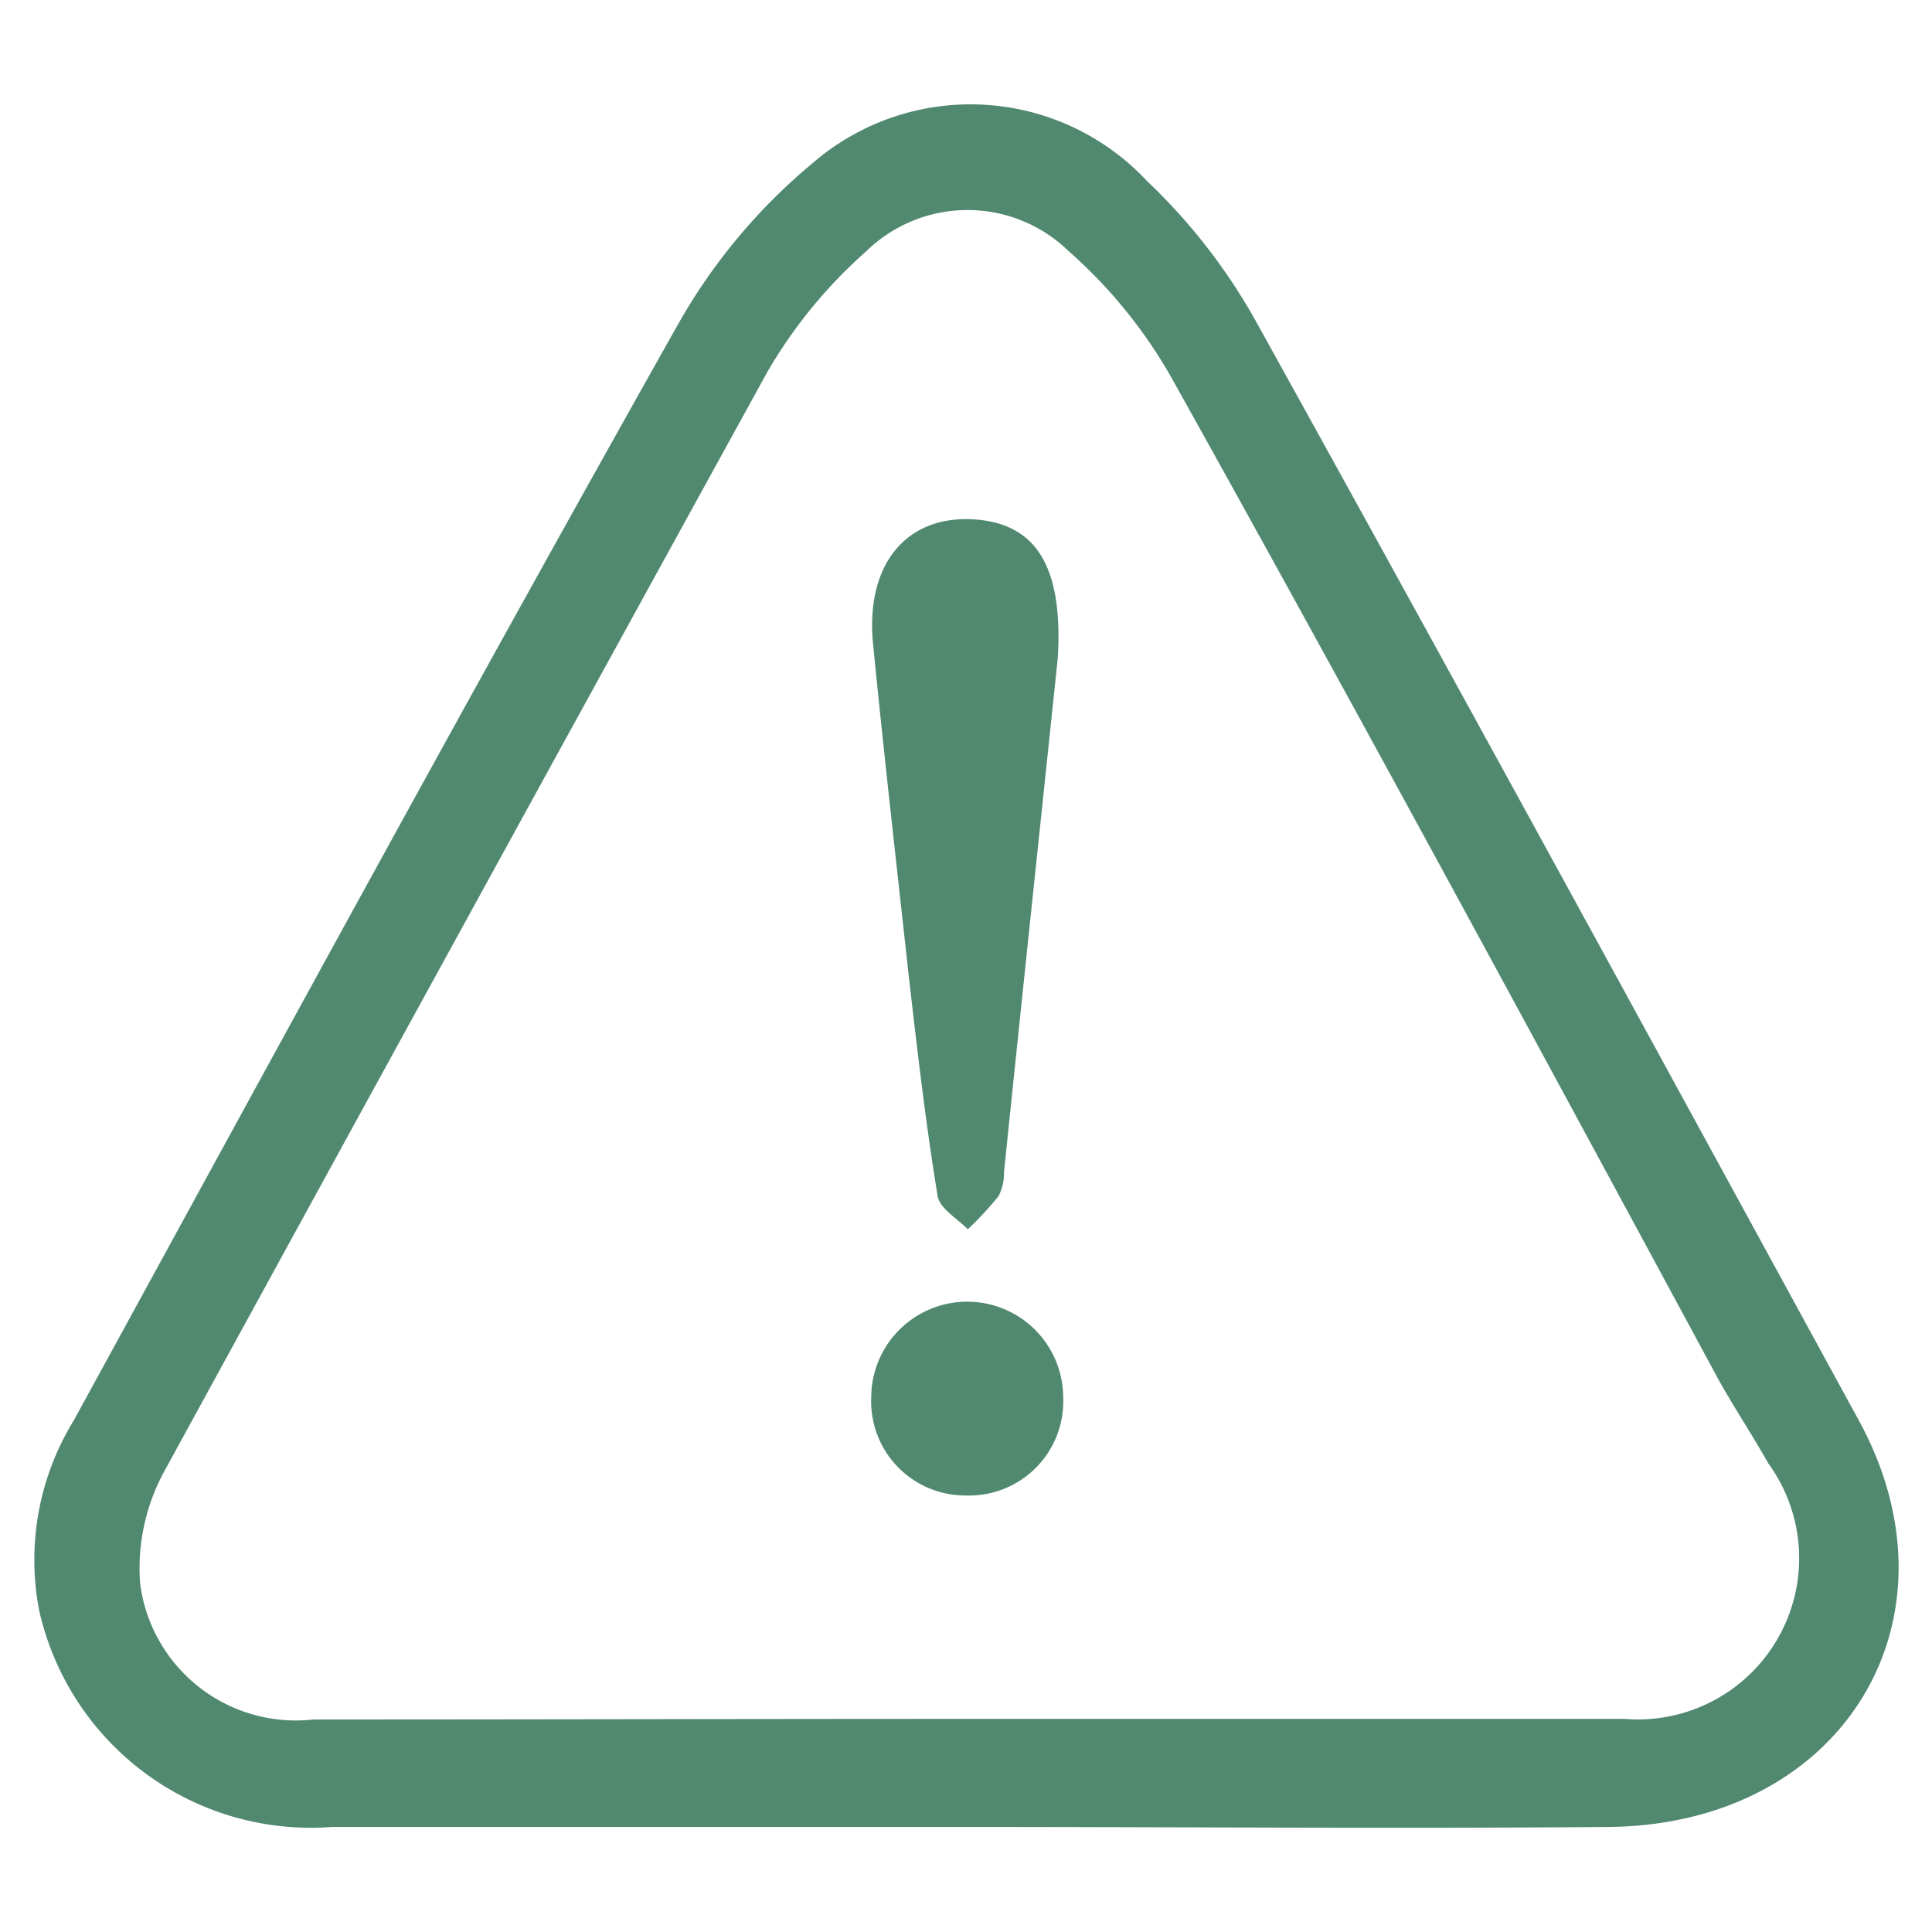 <svg width="32px" height="32px" id="Layer_1" data-name="Layer 1" xmlns="http://www.w3.org/2000/svg" viewBox="0 0 32 32"><defs><style>.cls-1{fill:#518970;}</style></defs><path class="cls-1" d="M16,30.26c-3.5,0-7,0-10.5,0A4.61,4.61,0,0,1,.65,26.68a4.41,4.41,0,0,1,.57-3.15c3.31-6.05,6.61-12.12,10-18.14a9.61,9.61,0,0,1,2.23-2.68A4,4,0,0,1,19,3a9.75,9.75,0,0,1,1.79,2.3c3.36,6.06,6.68,12.15,10,18.23,1.8,3.3-.27,6.69-4.14,6.73C23.1,30.29,19.54,30.26,16,30.26Zm0-1.79c3.63,0,7.27,0,10.91,0a2.67,2.67,0,0,0,2.38-4.23c-.26-.46-.55-.9-.81-1.36-3-5.55-6-11.11-9.08-16.63A8.14,8.14,0,0,0,17.7,4.16a2.4,2.4,0,0,0-3.35,0,8.08,8.08,0,0,0-1.64,2q-5,9.09-10,18.23a3.36,3.36,0,0,0-.39,1.83,2.6,2.6,0,0,0,2.87,2.26C8.79,28.48,12.37,28.47,16,28.47Z"/><path class="cls-1" d="M17.52,10.9c-.28,2.68-.59,5.59-.89,8.51a.84.84,0,0,1-.09.4,5.27,5.27,0,0,1-.51.55c-.18-.18-.47-.35-.5-.55-.2-1.22-.34-2.44-.48-3.66-.2-1.83-.41-3.66-.59-5.49-.13-1.35.59-2.17,1.76-2.05C17.17,8.71,17.61,9.4,17.52,10.9Z"/><path class="cls-1" d="M16,24.77a1.56,1.56,0,0,1-1.57-1.62,1.59,1.59,0,0,1,3.18,0A1.56,1.56,0,0,1,16,24.77Z"/></svg>